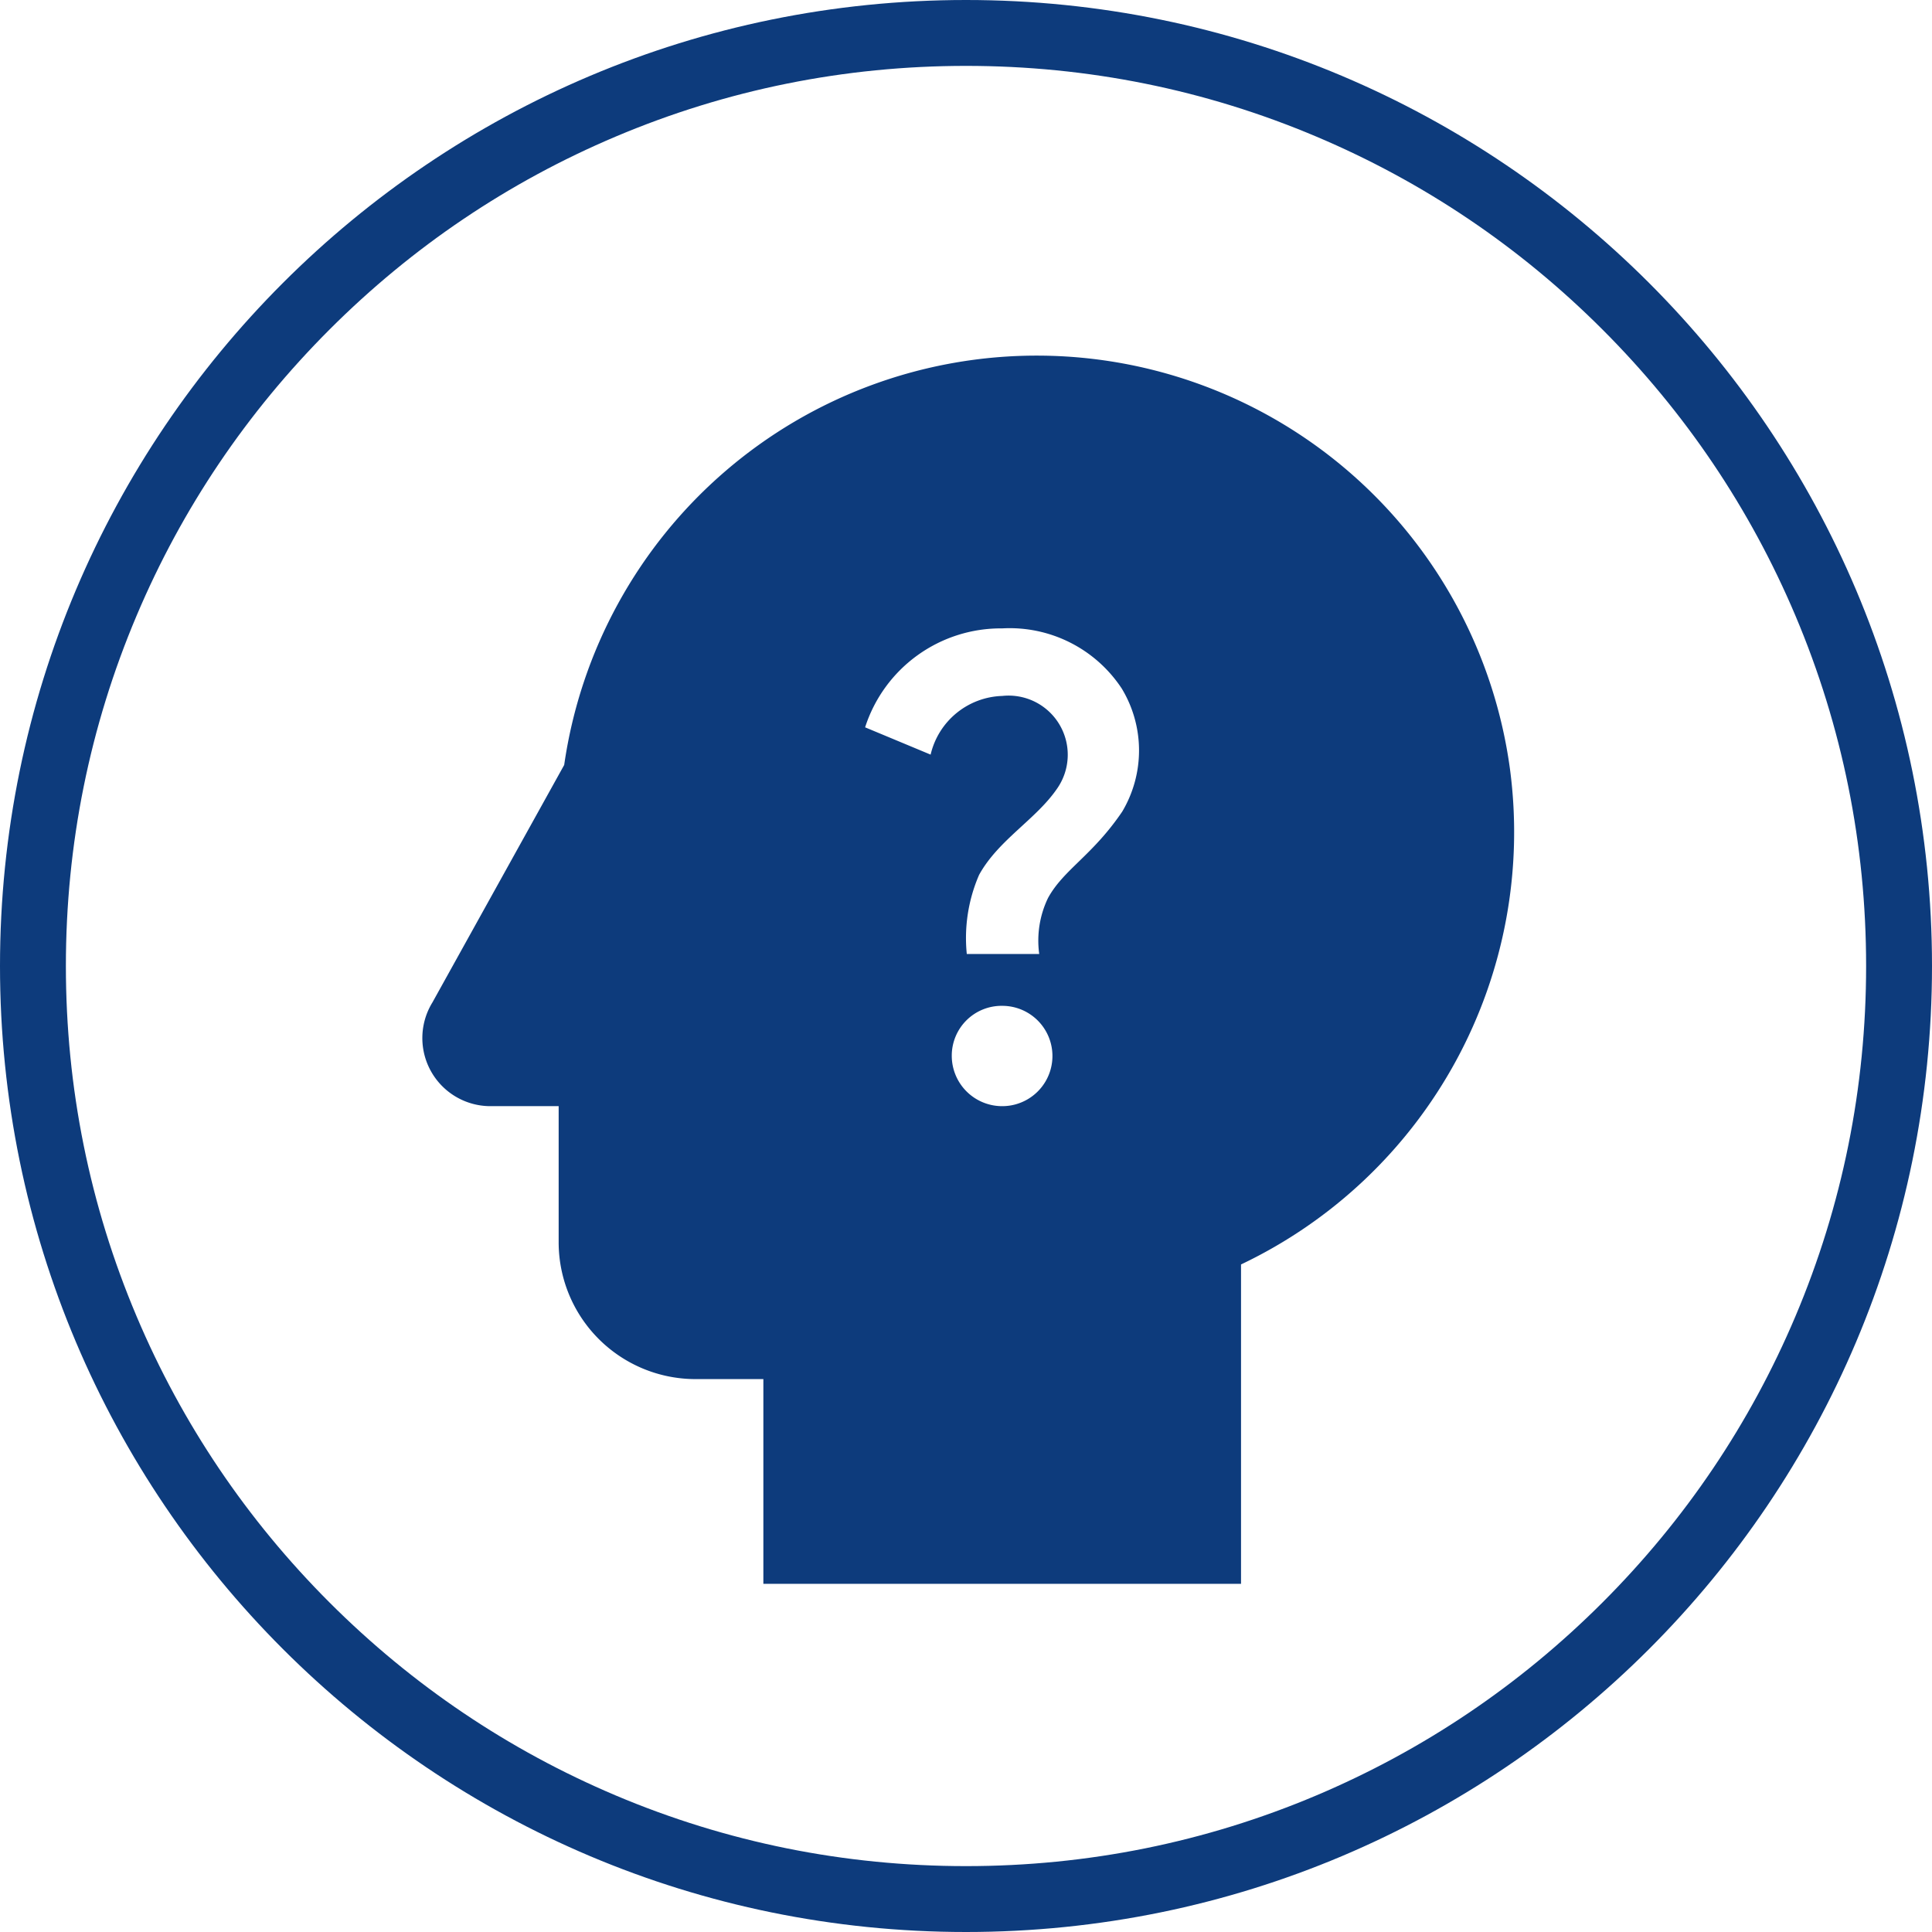 <svg xmlns="http://www.w3.org/2000/svg" width="87.972" height="87.972" viewBox="0 0 87.972 87.972">
  <g id="trouble_icon" transform="translate(-872.028 -1009.133)">
    <g id="psychology_alt_black_24dp" transform="translate(878.826 1016)">
      <g id="グループ_5055" data-name="グループ 5055">
        <rect id="長方形_2665" data-name="長方形 2665" width="74" height="74" transform="translate(0.487)" fill="none"/>
      </g>
      <g id="グループ_5056" data-name="グループ 5056" transform="translate(12.429 9.322)">
        <path id="パス_6978" data-name="パス 6978" d="M53.528,21.829a21.742,21.742,0,0,0-43.065-.186l-6,10.813a3.1,3.1,0,0,0,2.641,4.723h3.107v6.214a6.233,6.233,0,0,0,6.214,6.214h3.107v9.321h21.75V44.387A21.8,21.8,0,0,0,53.528,21.829ZM30.411,37.179a2.294,2.294,0,0,1-2.3-2.3,2.268,2.268,0,0,1,2.3-2.268,2.284,2.284,0,0,1,0,4.568Zm5.469-13.423c-1.367,2.02-2.672,2.641-3.387,3.946a4.477,4.477,0,0,0-.4,2.548H28.795a7.222,7.222,0,0,1,.559-3.6c.87-1.585,2.579-2.517,3.542-3.915A2.693,2.693,0,0,0,30.411,18.5a3.46,3.46,0,0,0-3.263,2.672l-2.983-1.243a6.493,6.493,0,0,1,6.245-4.505,6.109,6.109,0,0,1,5.438,2.734A5.447,5.447,0,0,1,35.879,23.756Z" transform="translate(-4 -3)" fill="#0d3b7c"/>
      </g>
    </g>
    <g id="グループ_5057" data-name="グループ 5057" transform="translate(-14099.986 20783.436)">
      <g id="グループ_4153" data-name="グループ 4153" transform="translate(14981.948 -19779.303)">
        <g id="パス_2705" data-name="パス 2705" transform="translate(-9.934 5)" fill="none">
          <path d="M43.986,0A43.986,43.986,0,1,1,0,43.986,43.986,43.986,0,0,1,43.986,0Z" stroke="none"/>
          <path d="M 43.986 3 C 38.452 3 33.084 4.083 28.033 6.22 C 23.153 8.284 18.77 11.239 15.005 15.005 C 11.24 18.77 8.284 23.153 6.22 28.033 C 4.083 33.084 3 38.452 3 43.986 C 3 49.52 4.083 54.888 6.22 59.939 C 8.284 64.819 11.24 69.203 15.005 72.968 C 18.77 76.733 23.153 79.688 28.033 81.753 C 33.084 83.889 38.452 84.972 43.986 84.972 C 49.521 84.972 54.888 83.889 59.939 81.753 C 64.819 79.688 69.203 76.733 72.968 72.968 C 76.733 69.203 79.689 64.819 81.753 59.939 C 83.889 54.888 84.972 49.52 84.972 43.986 C 84.972 38.452 83.889 33.084 81.753 28.033 C 79.689 23.153 76.733 18.77 72.968 15.005 C 69.203 11.239 64.819 8.284 59.939 6.22 C 54.888 4.083 49.521 3 43.986 3 M 43.986 -7.62939453125e-06 C 68.279 -7.62939453125e-06 87.972 19.693 87.972 43.986 C 87.972 68.279 68.279 87.972 43.986 87.972 C 19.693 87.972 -7.62939453125e-06 68.279 -7.62939453125e-06 43.986 C -7.62939453125e-06 19.693 19.693 -7.62939453125e-06 43.986 -7.62939453125e-06 Z" stroke="none" fill="#0d3b7c"/>
        </g>
      </g>
    </g>
  </g>
</svg>
